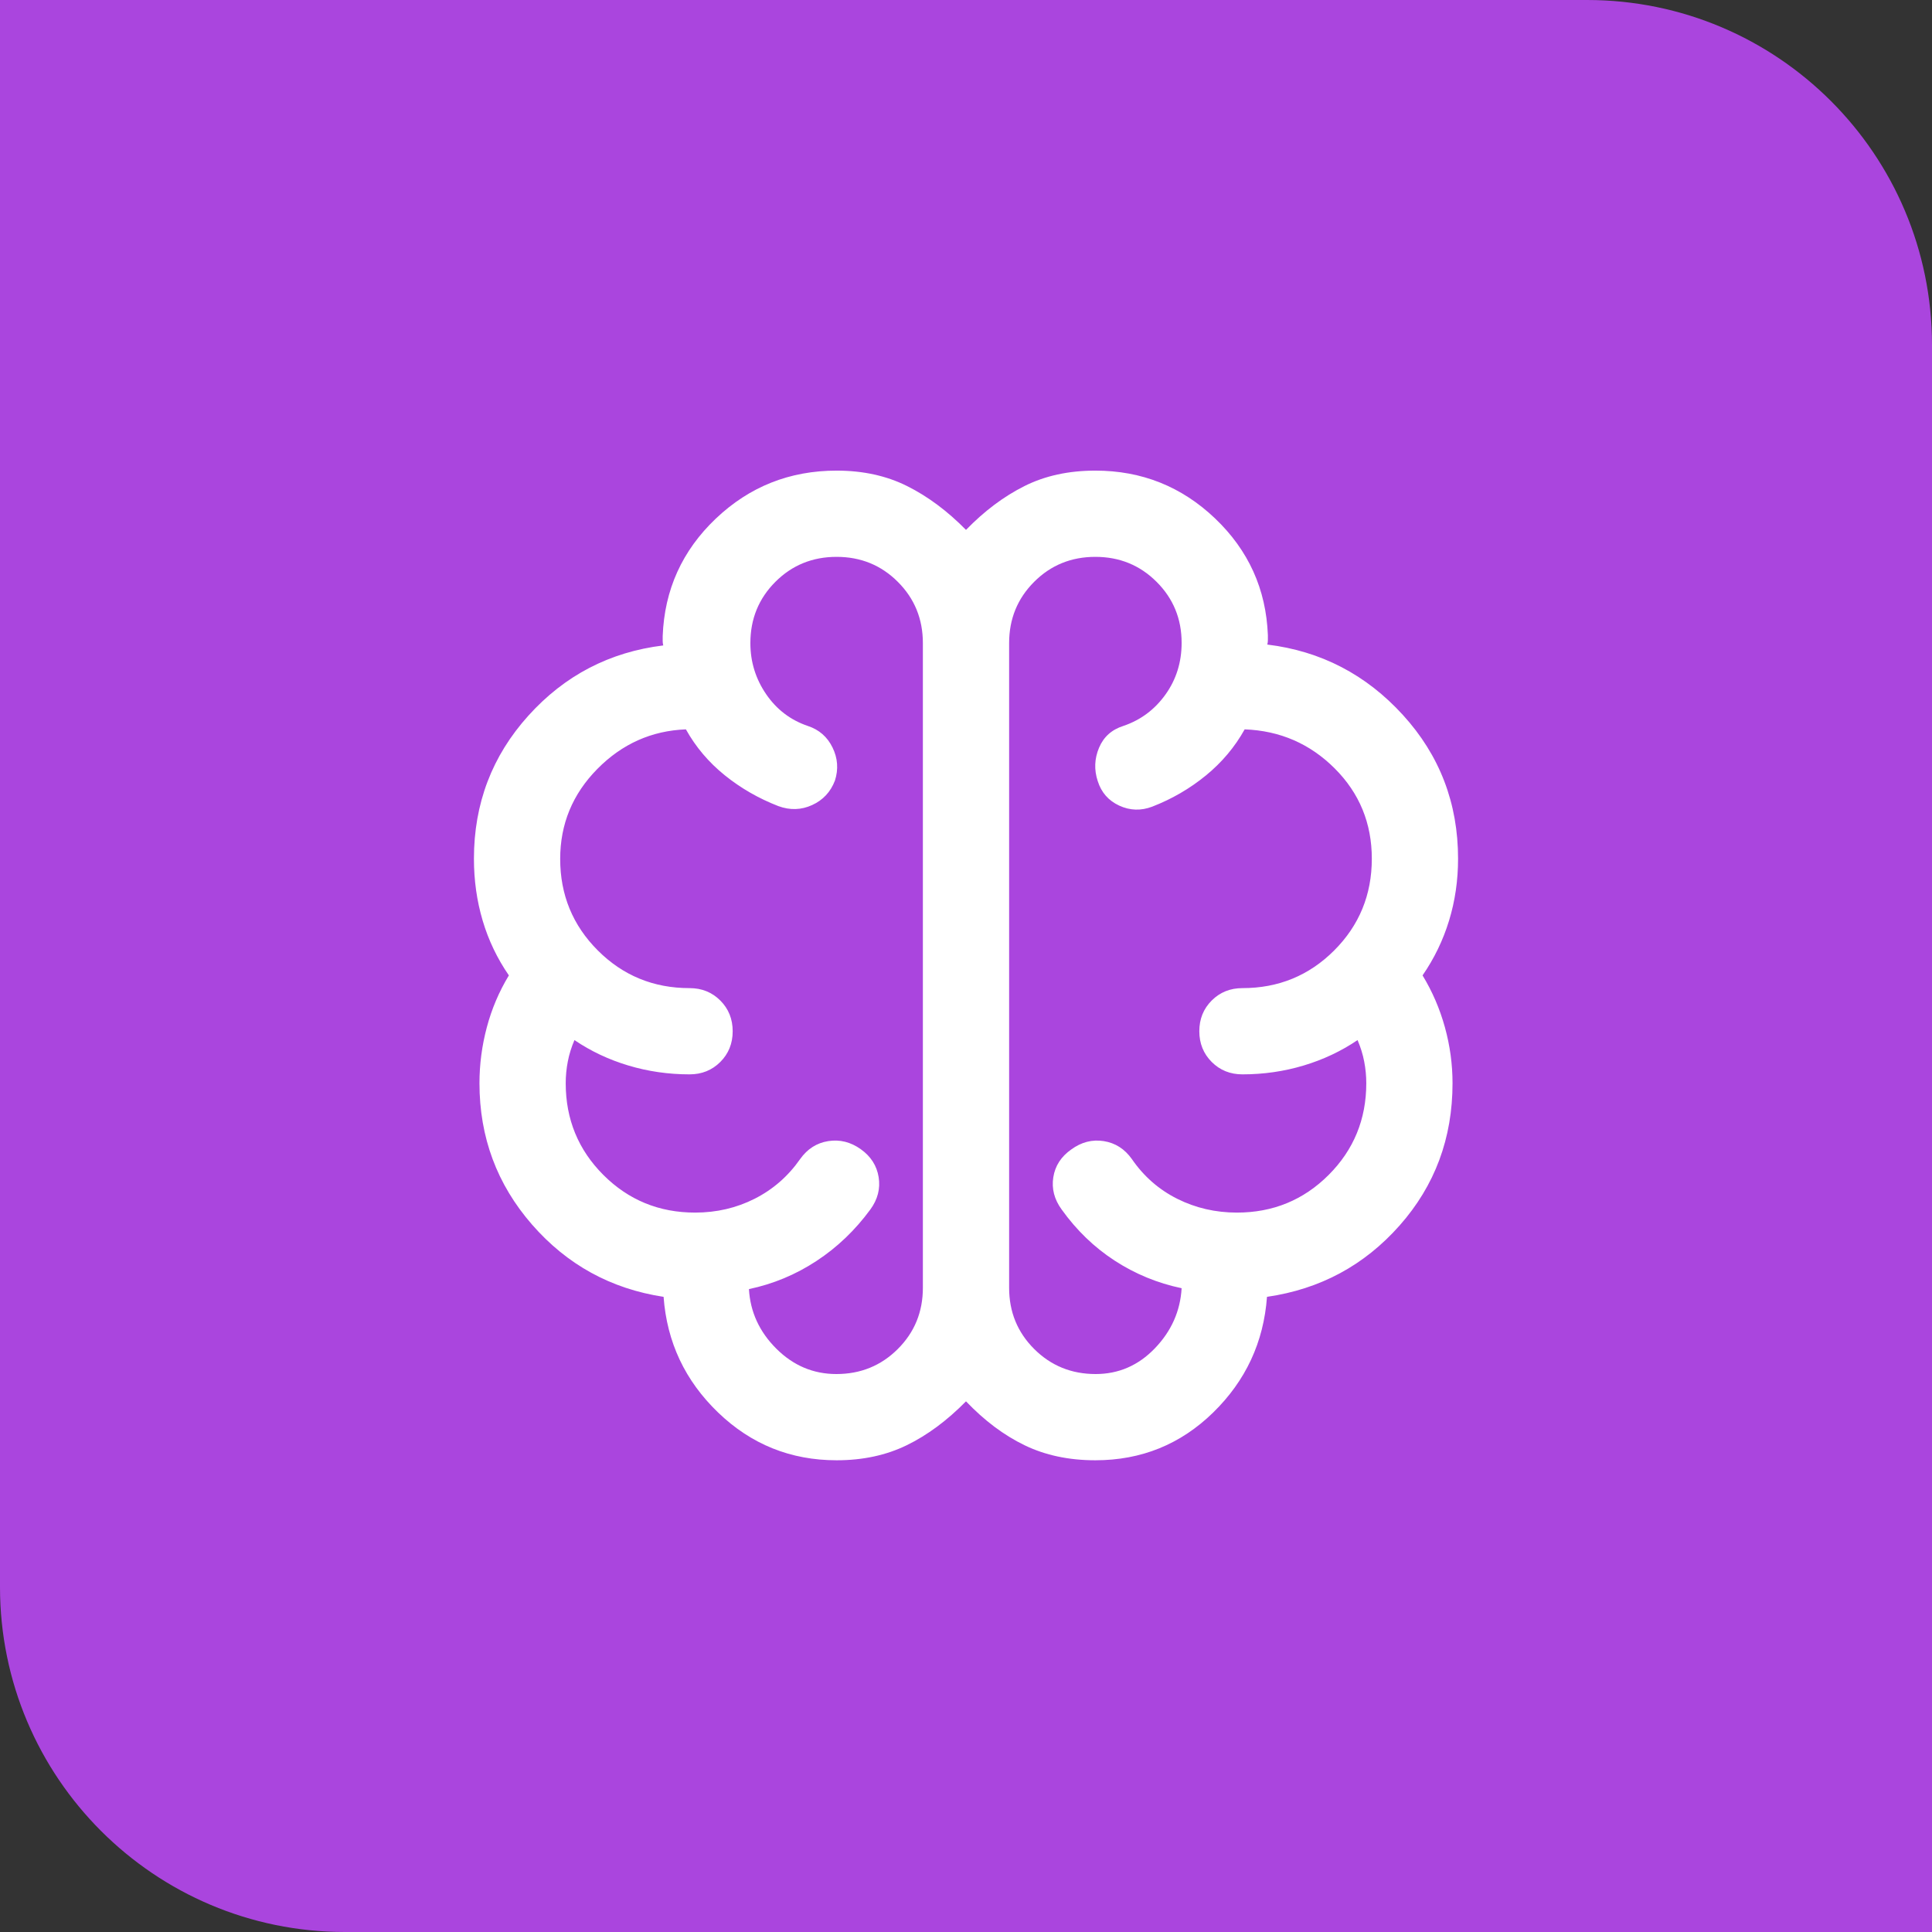 <?xml version="1.0" encoding="UTF-8"?>
<svg xmlns="http://www.w3.org/2000/svg" width="140" height="140" viewBox="0 0 140 140" fill="none">
  <rect x="0" y="0" width="140" height="140" fill="#333333" stroke="none"/>
  <path d="M0 0H115C128.807 0 140 11.193 140 25V140H25C11.193 140 0 128.807 0 115V0Z" fill="#AA45DE"></path>
  <mask id="mask0_41_300" style="mask-type:alpha" maskUnits="userSpaceOnUse" x="20" y="20" width="100" height="100">
    <rect x="20" y="20" width="100" height="100" fill="#D9D9D9"></rect>
  </mask>
  <g mask="url(#mask0_41_300)">
    <path d="M60.625 105.817C57.297 105.817 54.435 104.664 52.04 102.359C49.644 100.054 48.326 97.259 48.086 93.974C44.266 93.392 41.088 91.645 38.55 88.734C36.013 85.823 34.744 82.409 34.744 78.494C34.744 77.126 34.922 75.775 35.277 74.441C35.632 73.106 36.165 71.853 36.875 70.681C36.031 69.457 35.398 68.134 34.976 66.711C34.554 65.288 34.343 63.793 34.343 62.228C34.343 58.231 35.658 54.774 38.29 51.858C40.92 48.942 44.178 47.246 48.062 46.771C48.034 46.664 48.021 46.557 48.021 46.45V46.09C48.149 42.735 49.433 39.898 51.871 37.58C54.31 35.262 57.228 34.103 60.625 34.103C62.538 34.103 64.242 34.477 65.738 35.225C67.233 35.972 68.654 37.03 70 38.398C71.33 37.03 72.74 35.972 74.231 35.225C75.722 34.477 77.436 34.103 79.375 34.103C82.735 34.103 85.626 35.258 88.049 37.568C90.471 39.878 91.747 42.697 91.875 46.026V46.386C91.875 46.493 91.862 46.6 91.834 46.707C95.719 47.182 98.993 48.882 101.658 51.807C104.324 54.731 105.657 58.205 105.657 62.228C105.657 63.793 105.44 65.288 105.004 66.711C104.569 68.134 103.929 69.457 103.084 70.681C103.795 71.851 104.334 73.104 104.703 74.438C105.072 75.774 105.256 77.126 105.256 78.494C105.256 82.478 103.977 85.916 101.418 88.806C98.859 91.696 95.657 93.418 91.811 93.974C91.57 97.259 90.269 100.054 87.908 102.359C85.547 104.664 82.703 105.817 79.375 105.817C77.452 105.817 75.741 105.453 74.243 104.727C72.744 104.001 71.33 102.94 70 101.546C68.627 102.94 67.196 104.001 65.705 104.727C64.215 105.453 62.522 105.817 60.625 105.817ZM73.125 46.603V93.318C73.125 95.068 73.731 96.547 74.943 97.755C76.155 98.963 77.638 99.568 79.392 99.568C81.063 99.568 82.496 98.945 83.69 97.7C84.884 96.456 85.529 95.005 85.625 93.349C83.873 92.981 82.256 92.314 80.773 91.35C79.291 90.386 78.01 89.151 76.931 87.644C76.397 86.912 76.196 86.134 76.327 85.307C76.458 84.481 76.892 83.81 77.628 83.294C78.36 82.759 79.144 82.558 79.98 82.689C80.817 82.821 81.497 83.254 82.019 83.99C82.881 85.244 83.978 86.204 85.309 86.87C86.641 87.536 88.082 87.869 89.631 87.869C92.244 87.869 94.459 86.959 96.278 85.141C98.097 83.321 99.006 81.106 99.006 78.494C99.006 77.968 98.956 77.443 98.854 76.918C98.753 76.393 98.592 75.876 98.373 75.369C97.192 76.17 95.89 76.784 94.467 77.211C93.043 77.638 91.565 77.852 90.032 77.852C89.147 77.852 88.405 77.553 87.805 76.954C87.207 76.355 86.907 75.612 86.907 74.726C86.907 73.841 87.207 73.099 87.805 72.5C88.405 71.902 89.147 71.603 90.032 71.603C92.644 71.603 94.86 70.693 96.679 68.874C98.498 67.055 99.407 64.84 99.407 62.228C99.407 59.657 98.511 57.476 96.719 55.684C94.927 53.893 92.751 52.949 90.193 52.852C89.482 54.129 88.545 55.243 87.383 56.194C86.222 57.144 84.925 57.898 83.494 58.453C82.677 58.763 81.879 58.737 81.1 58.376C80.322 58.015 79.803 57.421 79.544 56.595C79.276 55.777 79.308 54.975 79.64 54.186C79.971 53.399 80.558 52.871 81.402 52.604C82.658 52.177 83.675 51.418 84.455 50.328C85.235 49.238 85.625 47.99 85.625 46.582C85.625 44.843 85.021 43.37 83.811 42.163C82.603 40.956 81.124 40.352 79.373 40.352C77.622 40.352 76.143 40.956 74.936 42.164C73.728 43.373 73.125 44.852 73.125 46.603ZM66.875 93.318V46.603C66.875 44.852 66.271 43.373 65.061 42.164C63.853 40.956 62.374 40.352 60.623 40.352C58.872 40.352 57.393 40.956 56.185 42.164C54.978 43.373 54.375 44.852 54.375 46.603C54.375 47.954 54.754 49.186 55.513 50.297C56.272 51.408 57.279 52.177 58.533 52.604C59.351 52.871 59.949 53.392 60.328 54.167C60.707 54.941 60.766 55.74 60.503 56.563C60.189 57.386 59.638 57.978 58.85 58.337C58.063 58.698 57.247 58.723 56.402 58.413C54.971 57.858 53.674 57.111 52.513 56.174C51.351 55.236 50.414 54.129 49.703 52.852C47.214 52.949 45.074 53.906 43.281 55.725C41.489 57.544 40.593 59.715 40.593 62.24C40.593 64.844 41.502 67.055 43.321 68.874C45.14 70.693 47.356 71.603 49.968 71.603C50.853 71.603 51.596 71.902 52.195 72.501C52.794 73.1 53.093 73.843 53.093 74.729C53.093 75.615 52.794 76.356 52.195 76.955C51.596 77.553 50.853 77.852 49.968 77.852C48.435 77.852 46.957 77.638 45.533 77.211C44.11 76.784 42.808 76.17 41.627 75.369C41.408 75.876 41.247 76.393 41.146 76.918C41.044 77.443 40.994 77.968 40.994 78.494C40.994 81.106 41.903 83.321 43.722 85.141C45.541 86.959 47.756 87.869 50.369 87.869C51.926 87.869 53.366 87.534 54.69 86.863C56.013 86.193 57.111 85.235 57.981 83.99C58.504 83.254 59.183 82.821 60.02 82.689C60.856 82.558 61.64 82.752 62.372 83.273C63.104 83.794 63.536 84.469 63.67 85.3C63.803 86.131 63.603 86.912 63.069 87.644C61.963 89.151 60.658 90.397 59.154 91.382C57.651 92.368 56.023 93.045 54.271 93.413C54.367 95.07 55.029 96.509 56.258 97.732C57.487 98.956 58.937 99.568 60.608 99.568C62.363 99.568 63.846 98.963 65.057 97.755C66.269 96.547 66.875 95.068 66.875 93.318Z" fill="white"></path>
  </g>
</svg>
